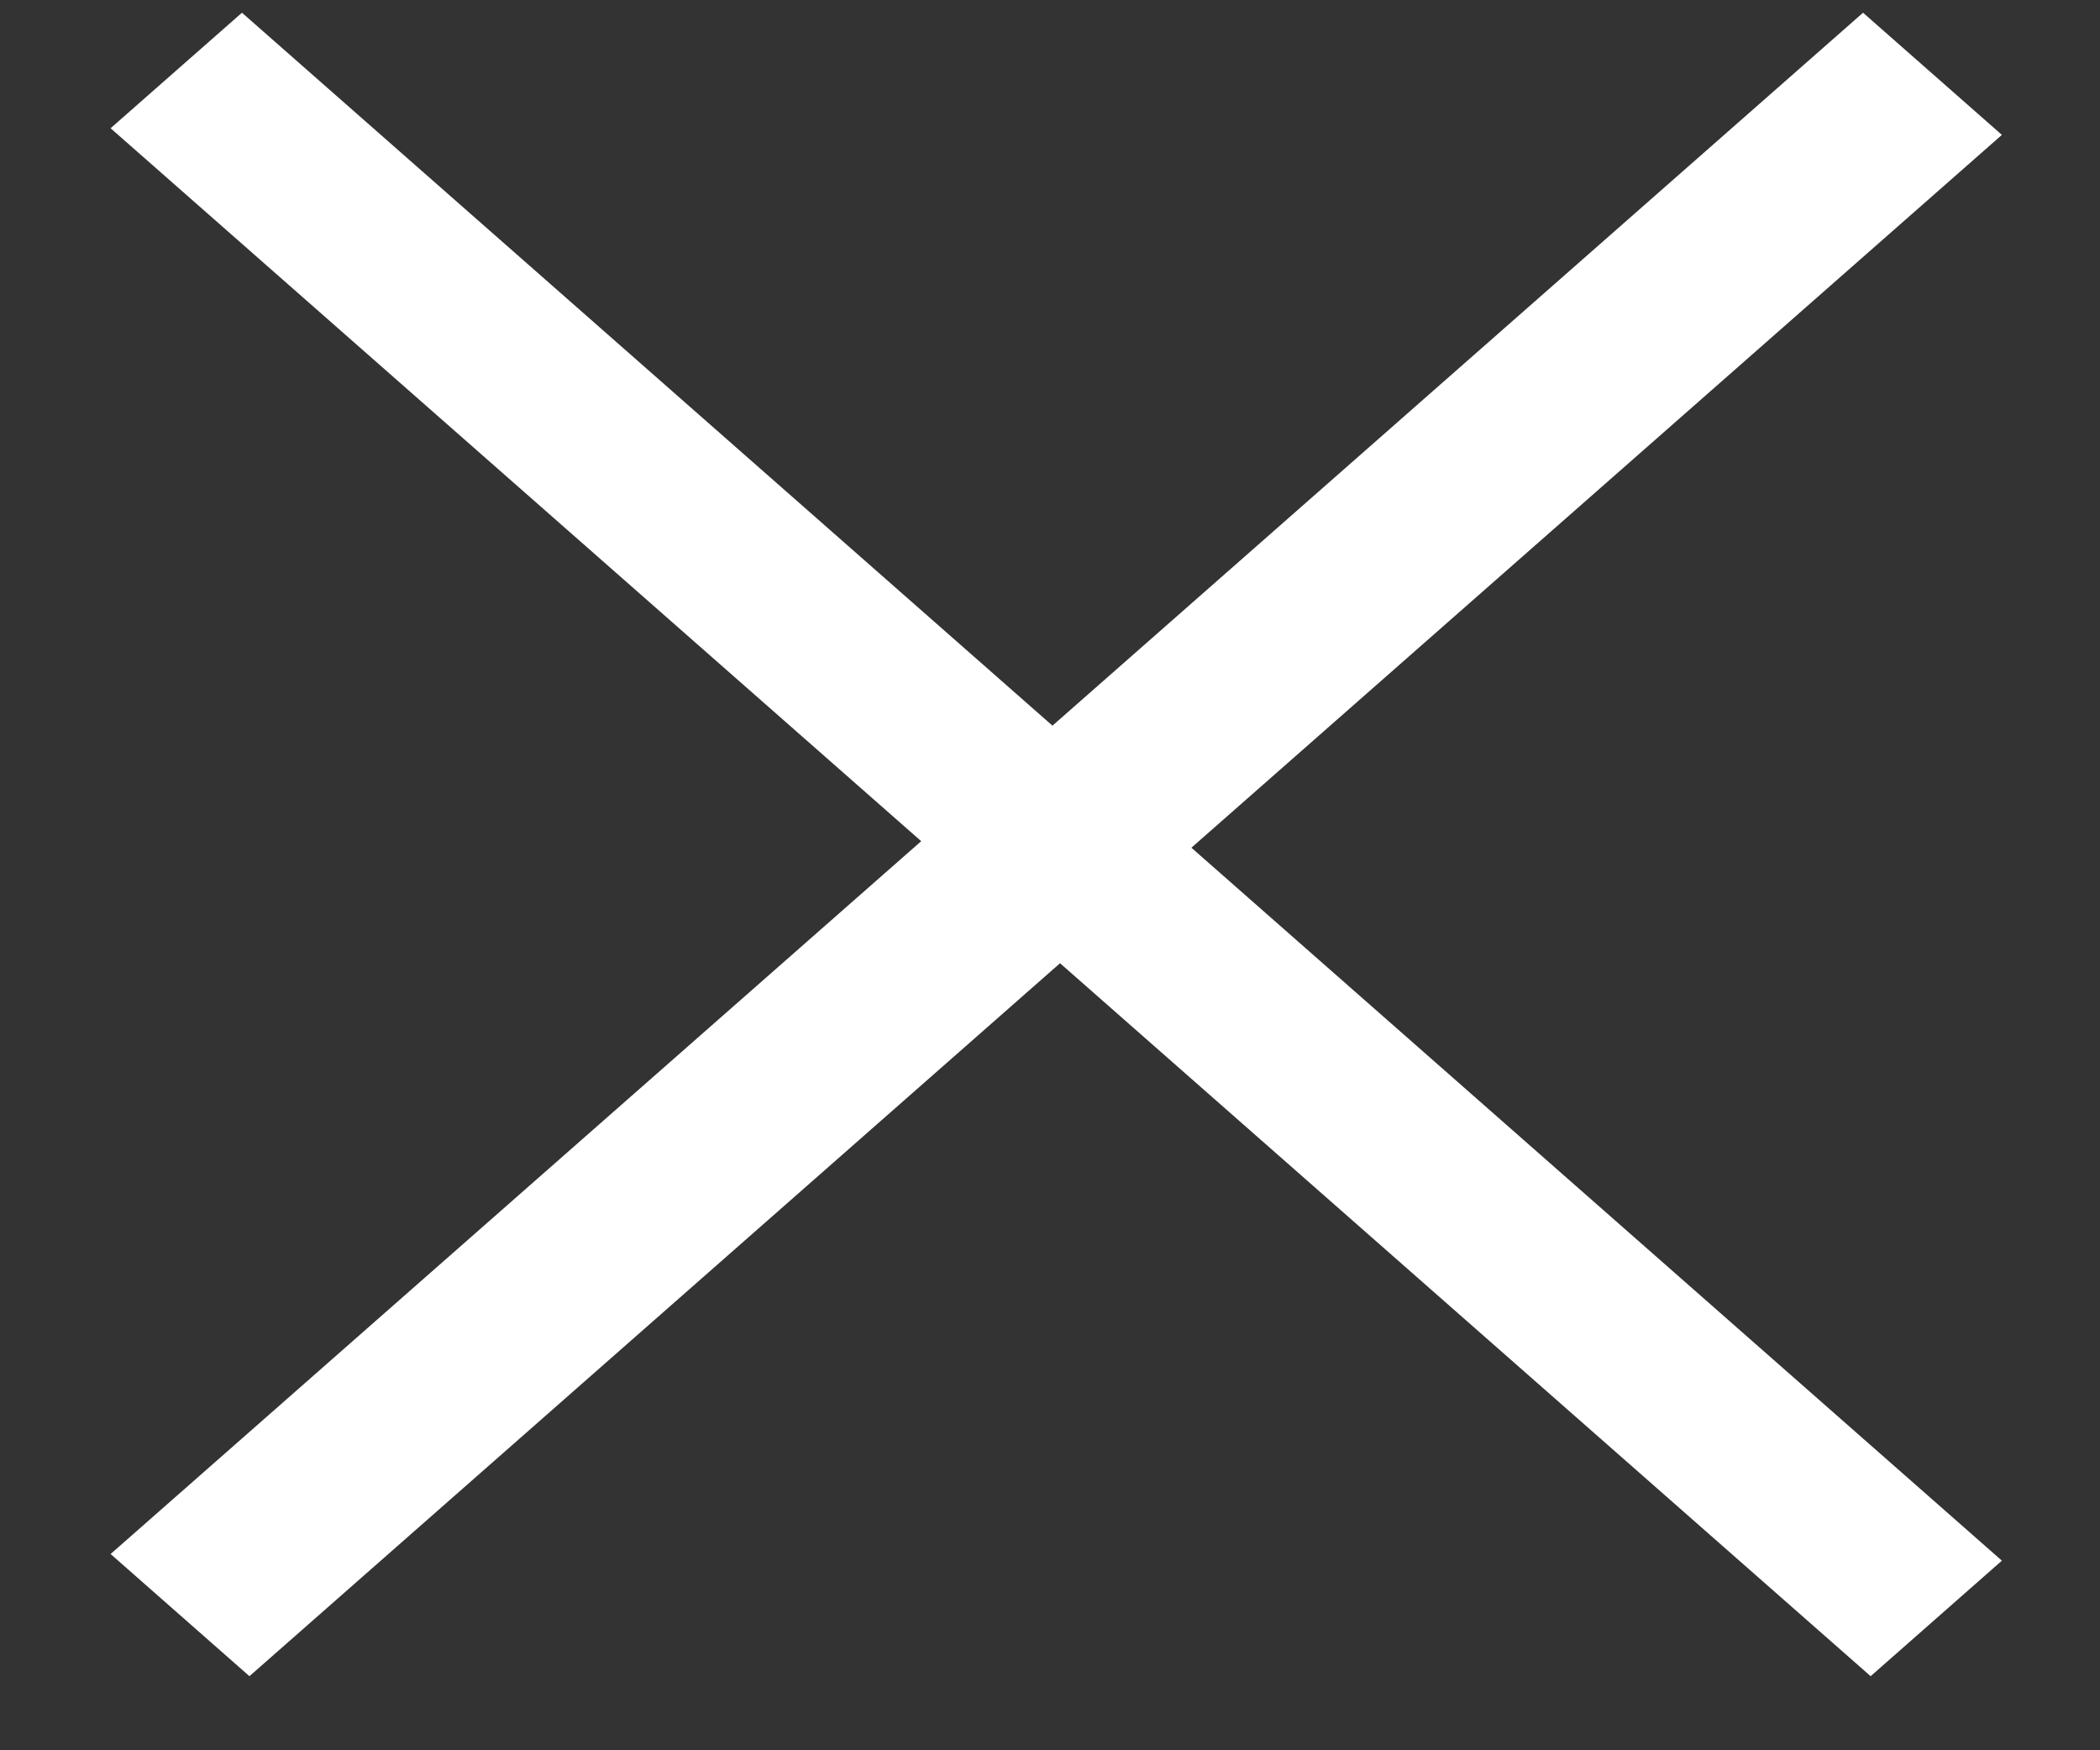 <svg width="18" height="15" viewBox="0 0 18 15" fill="none" xmlns="http://www.w3.org/2000/svg">
<rect x="0" y="0" width="18" height="15" fill="#333333" stroke="none"/>
<path d="M15.969 0.109L17.159 1.156L10.212 7.265L17.159 13.375L16.034 14.365L9.086 8.255L2.138 14.365L0.948 13.318L7.896 7.209L0.948 1.099L2.074 0.109L9.021 6.219L15.969 0.109Z" fill="white"/>
</svg>
